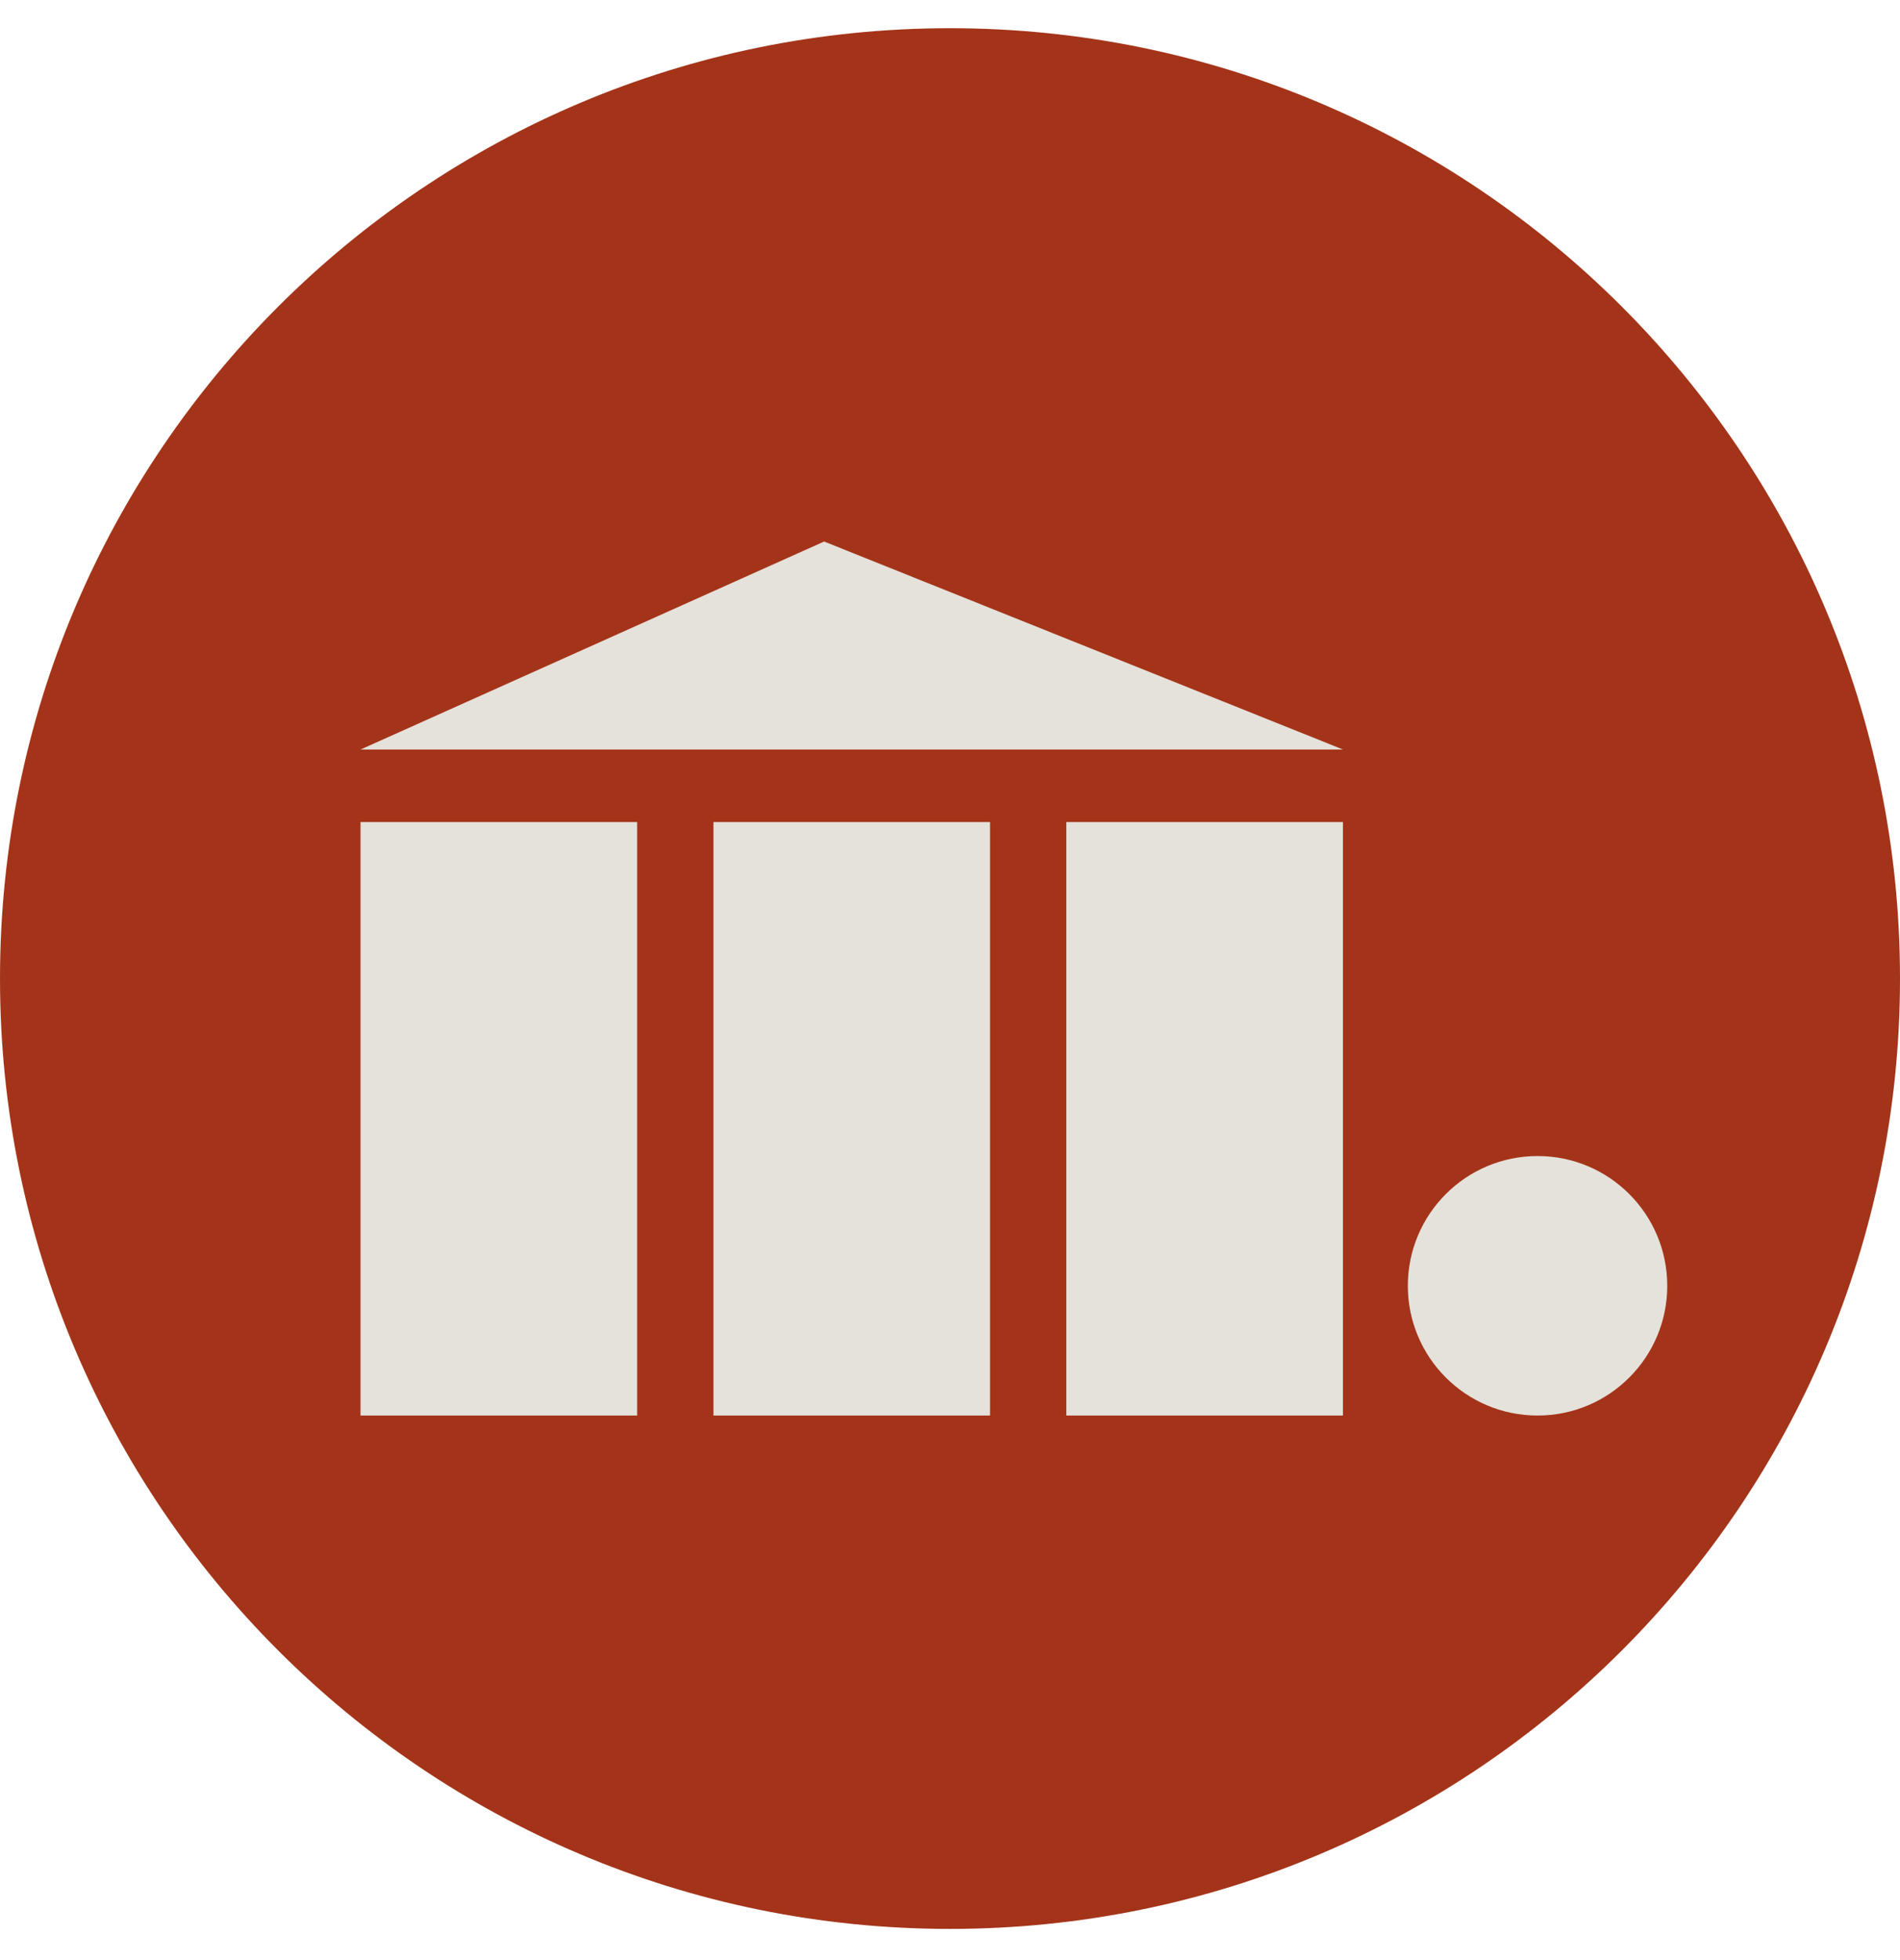 <?xml version="1.0" encoding="UTF-8"?> <svg xmlns="http://www.w3.org/2000/svg" width="32" height="33" viewBox="0 0 32 33" fill="none"><g clip-path="url(#clip0_169_2032)"><path d="M16 32.475C24.837 32.475 32 25.311 32 16.475C32 7.638 24.837 0.475 16 0.475C7.163 0.475 0 7.638 0 16.475C0 25.311 7.163 32.475 16 32.475Z" fill="#A43419"></path><path d="M10.731 13.84H6.072V23.832H10.731V13.84Z" fill="#E5E1DB"></path><path d="M16.674 13.84H12.016V23.832H16.674V13.84Z" fill="#E5E1DB"></path><path d="M22.618 13.84H17.959V23.832H22.618V13.84Z" fill="#E5E1DB"></path><path d="M13.88 9.117L6.072 12.619H22.619L13.88 9.117Z" fill="#E5E1DB"></path><path d="M25.896 23.832C27.102 23.832 28.08 22.854 28.08 21.648C28.08 20.441 27.102 19.463 25.896 19.463C24.689 19.463 23.711 20.441 23.711 21.648C23.711 22.854 24.689 23.832 25.896 23.832Z" fill="#E5E1DB"></path></g><defs><clipPath id="clip0_169_2032"><rect width="32" height="32" fill="white" transform="translate(0 0.475)"></rect></clipPath></defs></svg> 